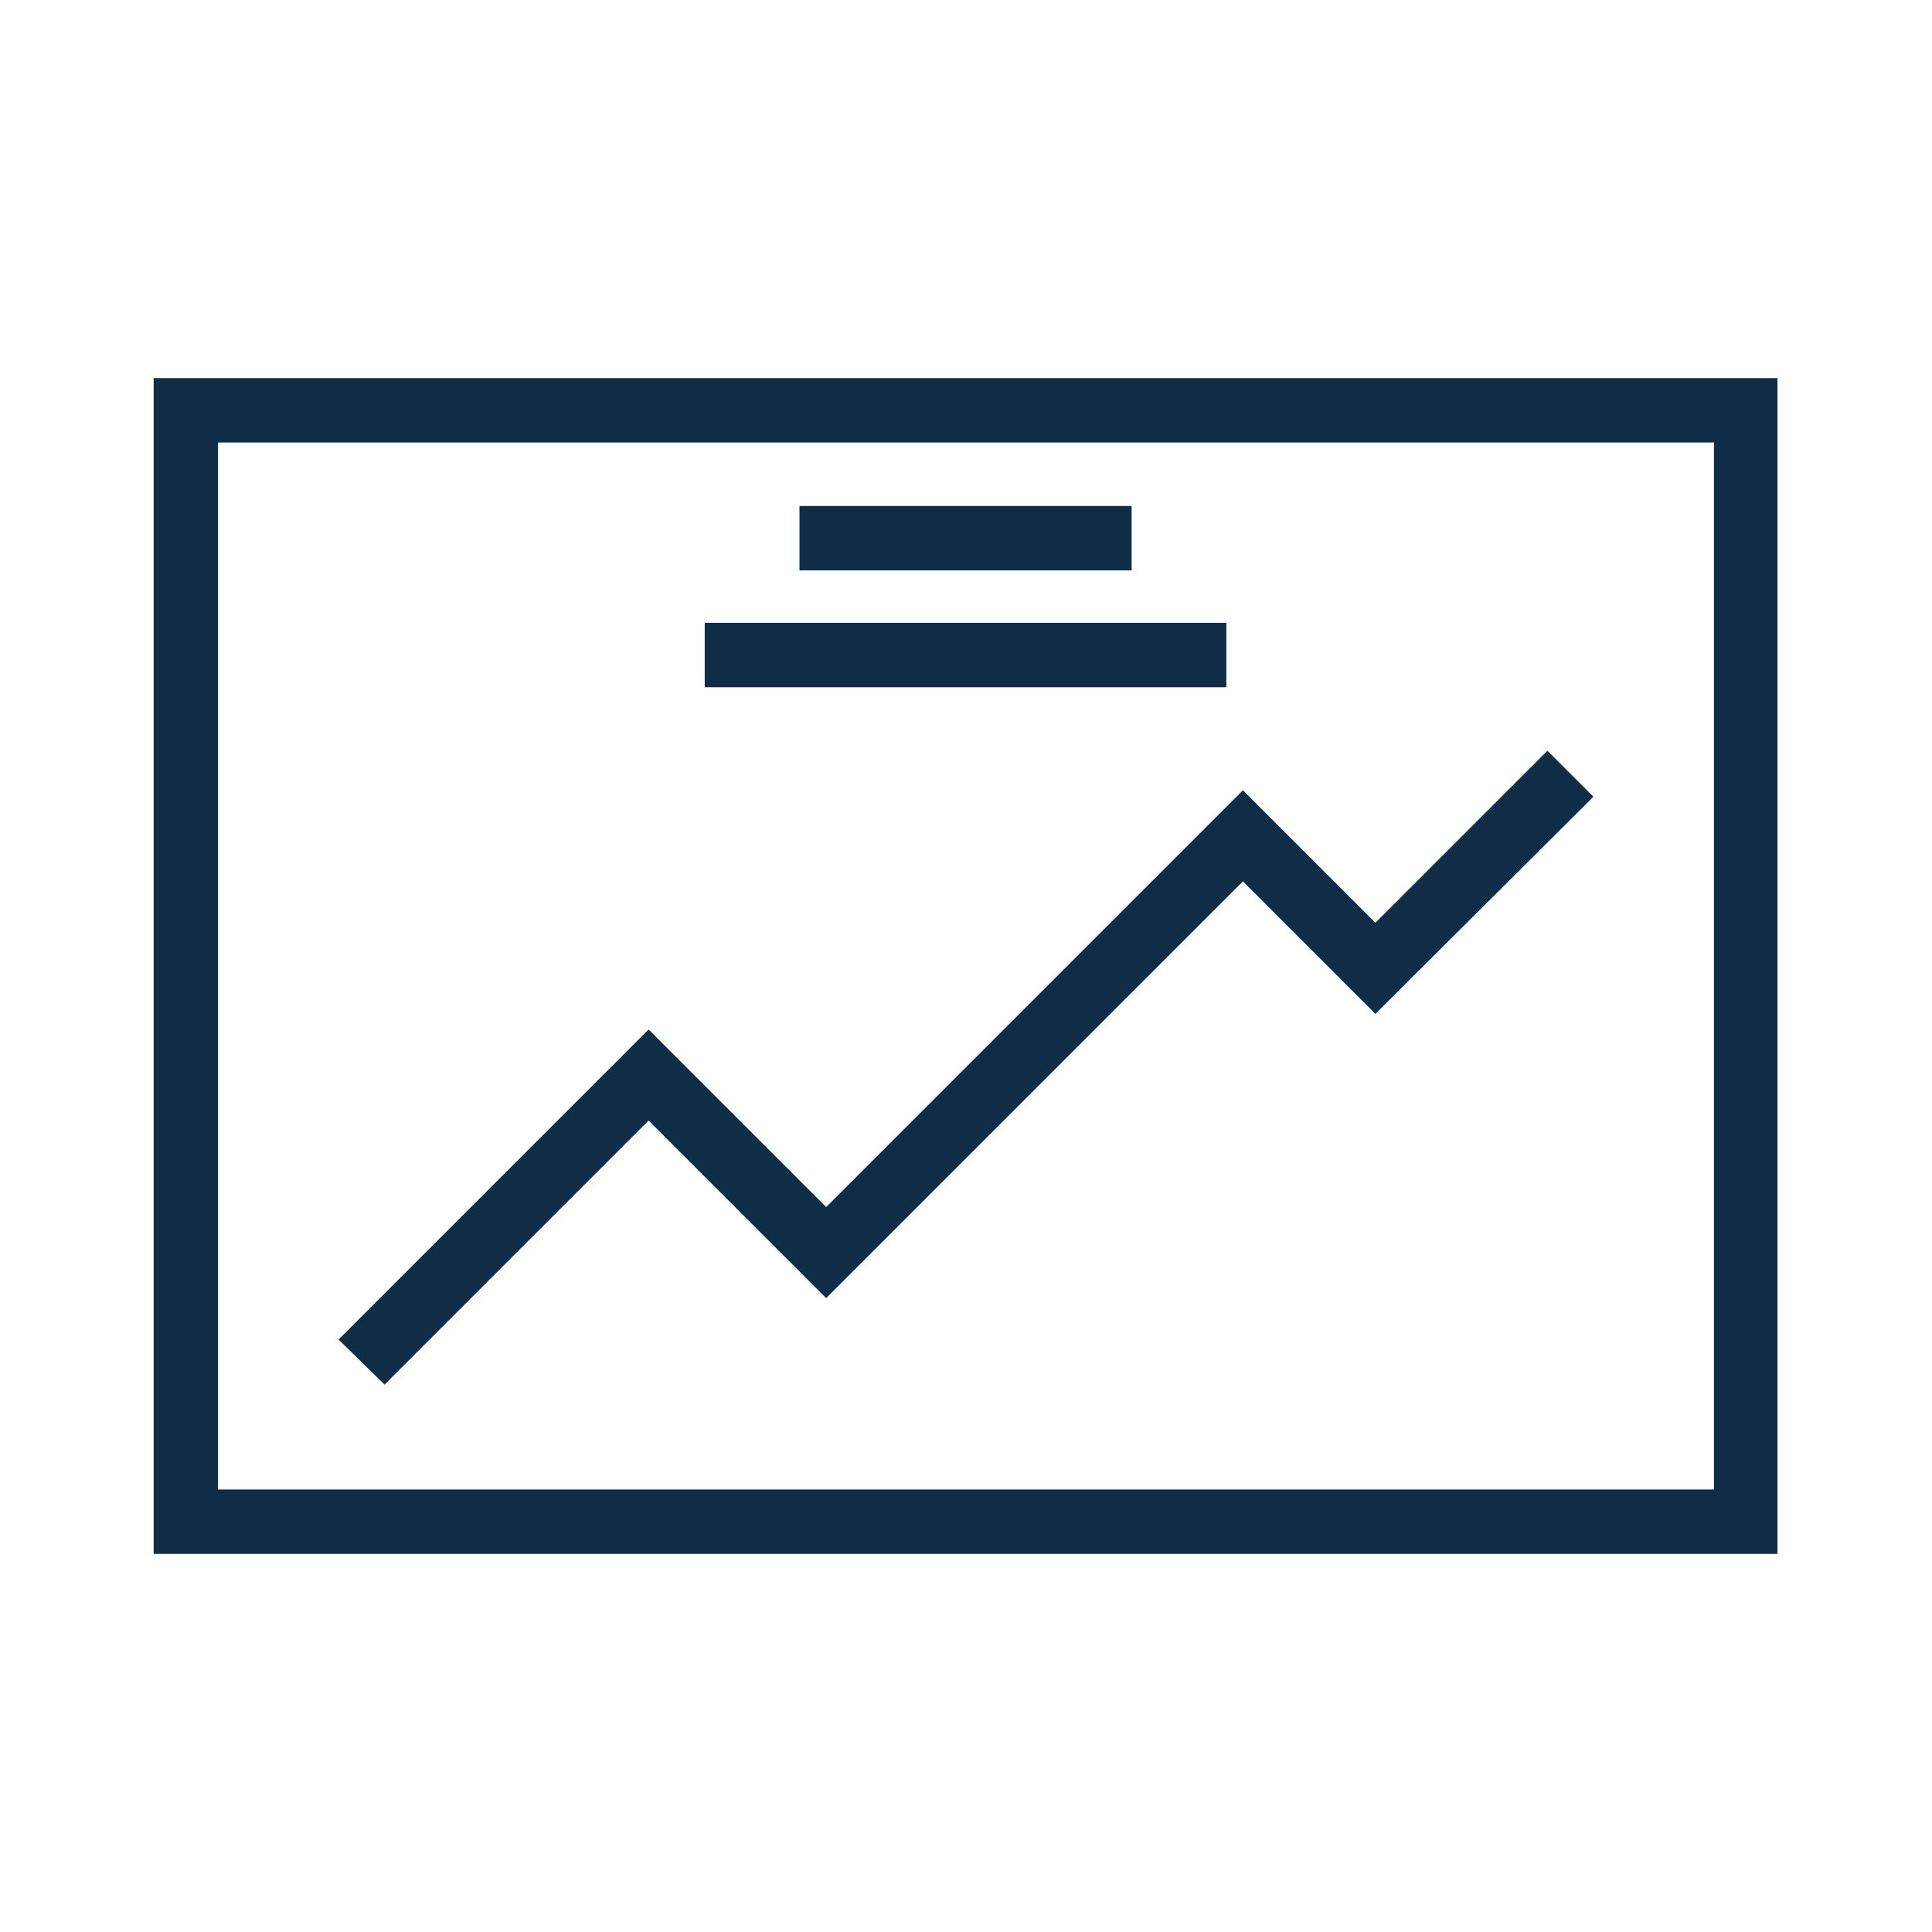 <?xml version="1.0" encoding="utf-8"?>
<!-- Generator: Adobe Illustrator 24.3.0, SVG Export Plug-In . SVG Version: 6.00 Build 0)  -->
<svg version="1.1" id="work" xmlns="http://www.w3.org/2000/svg" xmlns:xlink="http://www.w3.org/1999/xlink" x="0px" y="0px"
	 viewBox="0 0 210 210" style="enable-background:new 0 0 210 210;" xml:space="preserve">
<style type="text/css">
	.st0{fill:#102D47;}
	.st1{fill:none;}
	.st2{fill:#00BEF6;}
</style>
<g>
	<path class="st0" d="M186.3,48.1v113.8H23.7V48.1H186.3 M193.3,41.1H16.7v127.8h176.5V41.1L193.3,41.1z"/>
	<polygon class="st0" points="41.8,150.5 36.8,145.6 70.5,111.9 89.8,131.2 135.1,85.9 149.5,100.3 168.2,81.6 173.2,86.6 
		149.5,110.2 135.1,95.8 89.8,141.1 70.5,121.8 	"/>
	<rect x="86.9" y="55" class="st0" width="36.1" height="7"/>
	<rect x="76.6" y="67.7" class="st0" width="56.7" height="7"/>
</g>
</svg>
